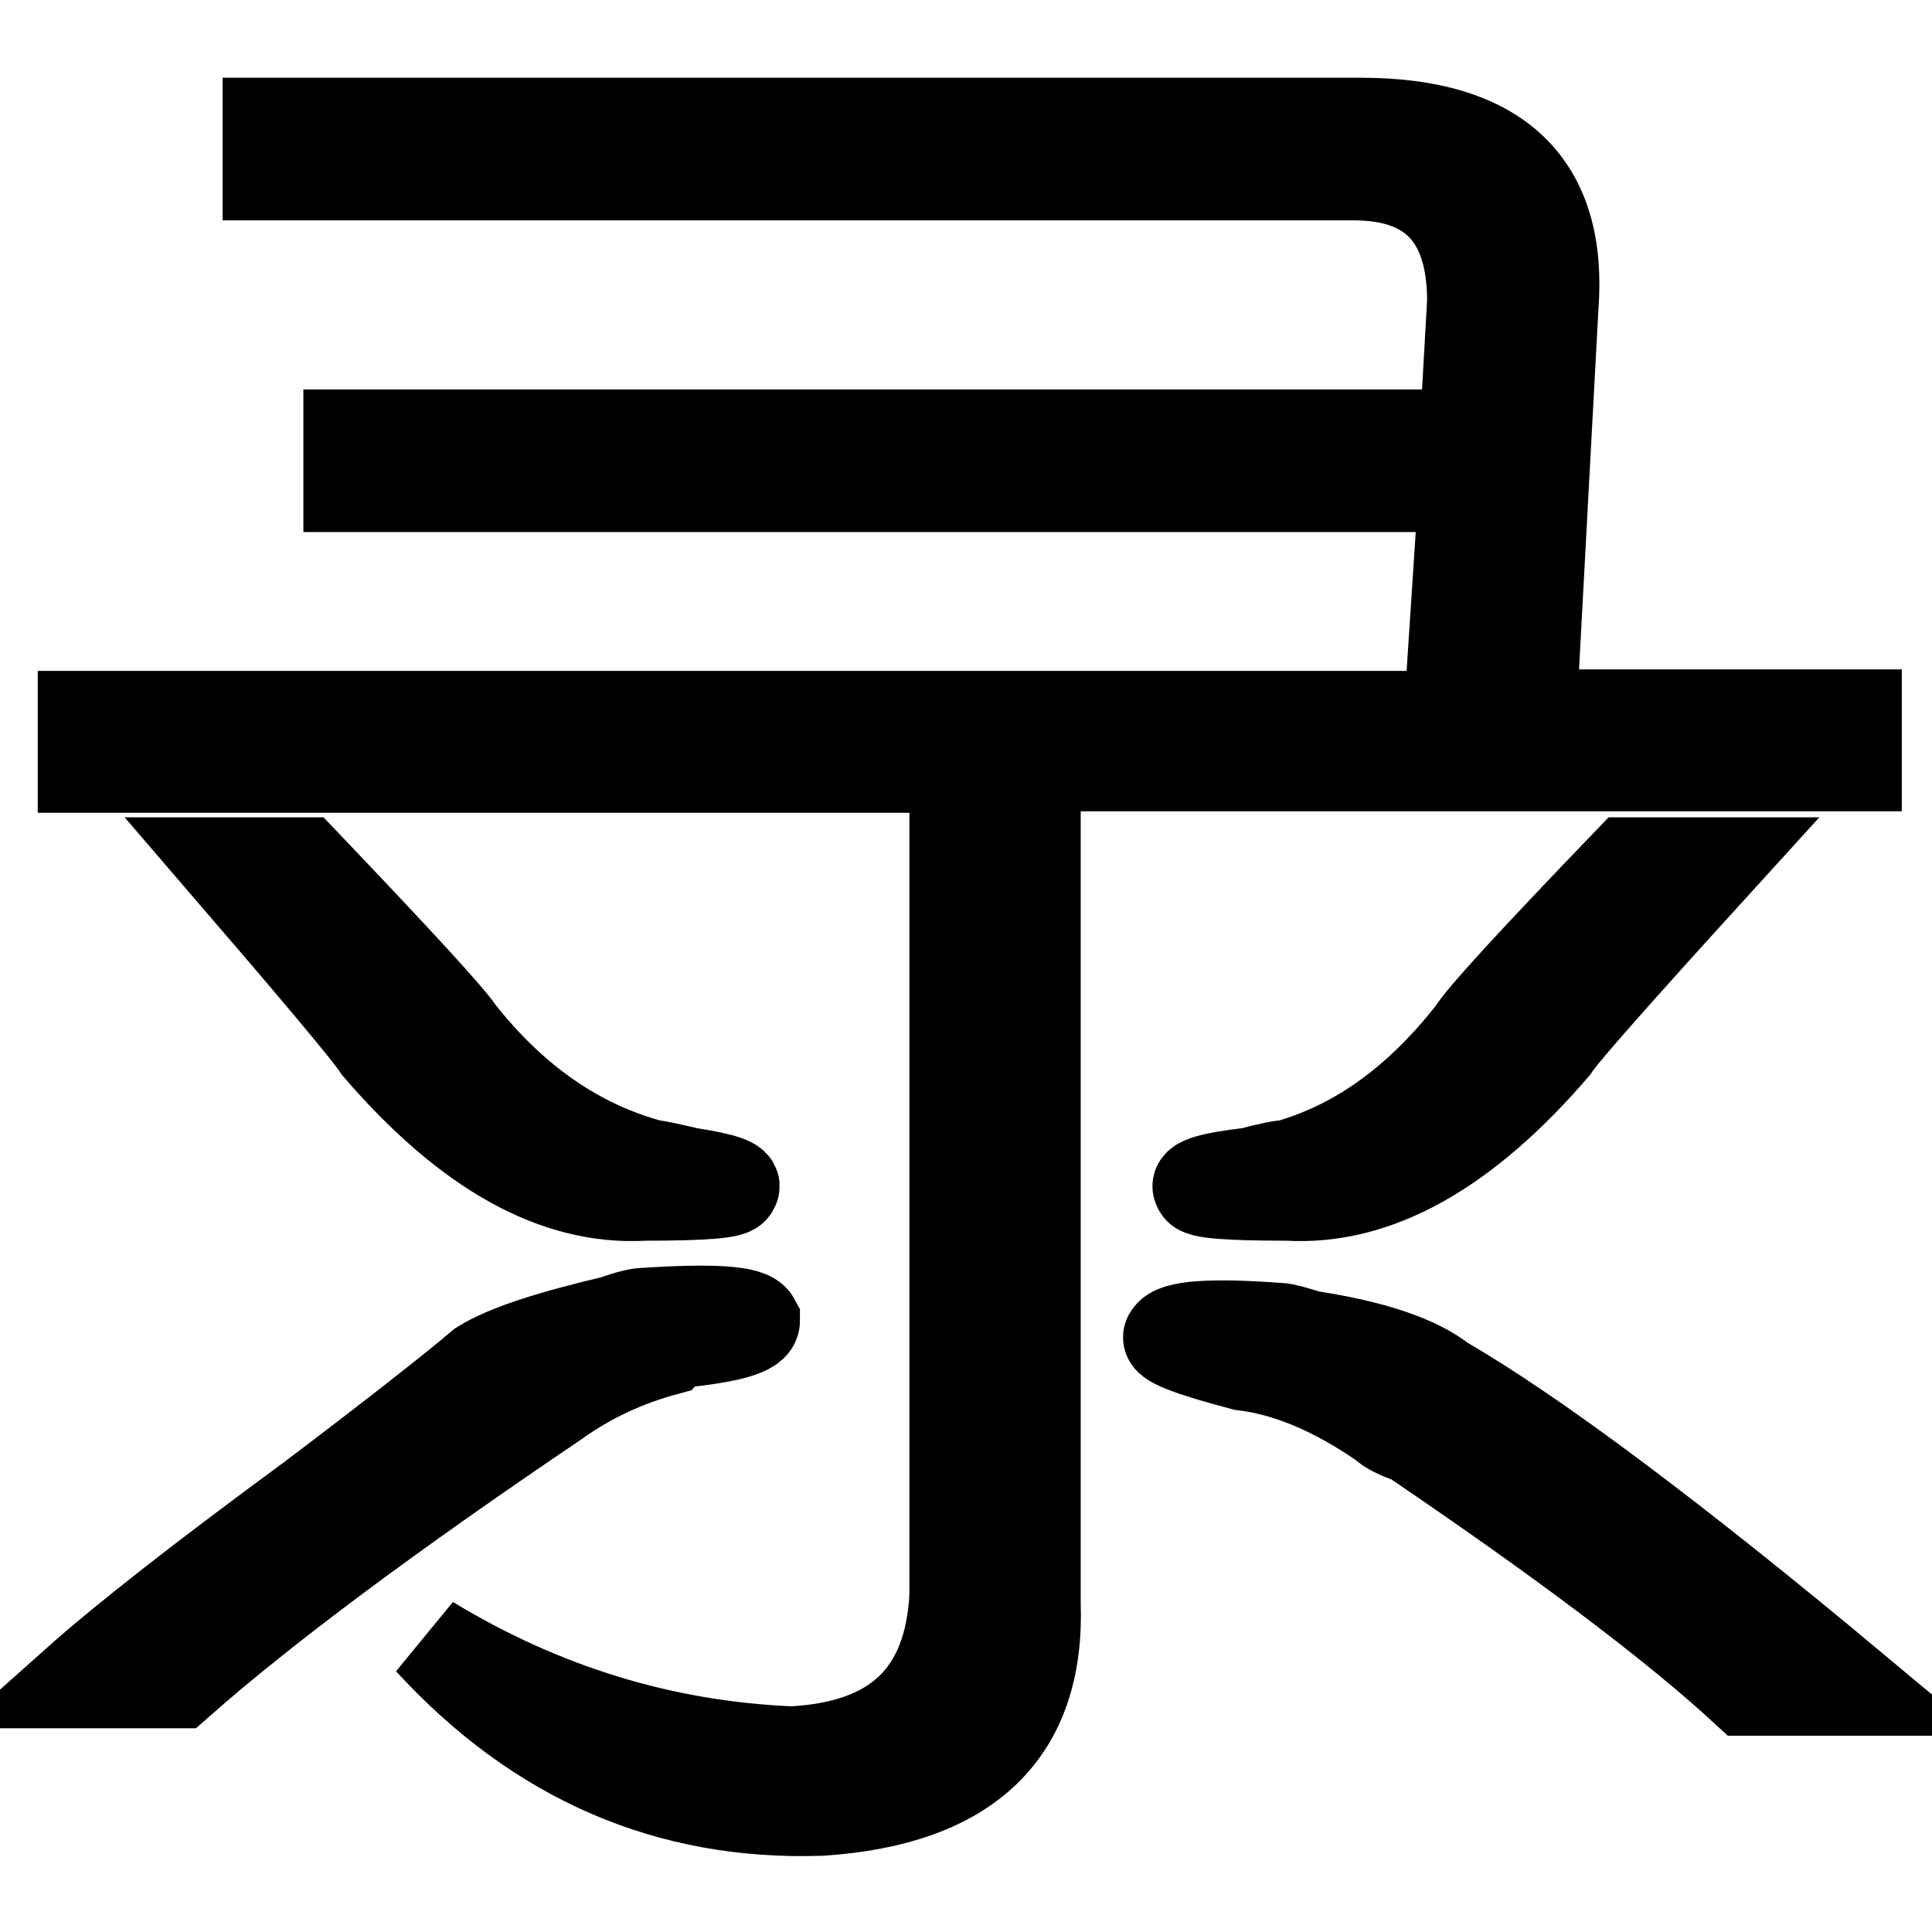 <?xml version="1.0" encoding="utf-8"?>
<!-- Svg Vector Icons : http://www.onlinewebfonts.com/icon -->
<!DOCTYPE svg PUBLIC "-//W3C//DTD SVG 1.1//EN" "http://www.w3.org/Graphics/SVG/1.1/DTD/svg11.dtd">
<svg version="1.1" xmlns="http://www.w3.org/2000/svg" xmlns:xlink="http://www.w3.org/1999/xlink" x="0px" y="0px" viewBox="0 0 256 256" enable-background="new 0 0 256 256" xml:space="preserve">
<g><g><path stroke-width="12" fill-opacity="0" stroke="#000000"  d="M246,94.7h-43.1l2.9-53.9c1.3-16.3-7.2-24.5-25.5-24.5H35.5v6.9h143.9c10.4,0,15.7,5.6,15.7,16.7l-1,17.7H46.2v6.9h147.8l-2,30.4H11v6.8h115.5v109.8c-0.7,13.1-7.8,19.9-21.6,20.6c-17-0.7-33-5.6-48-14.7c14.4,15.7,31.7,23.2,51.9,22.5c19.6-1.3,29-10.5,28.4-27.4V101.5H246V94.7z M191.1,182.9c-3.3-2.6-9.1-4.6-17.6-5.9c-2-0.6-3.3-1-3.9-1c-9.2-0.7-14-0.3-14.7,1c-0.7,0.7,2.6,2,9.8,3.9c5.9,0.7,12.1,3.3,18.6,7.8c0.7,0.7,2,1.3,3.9,2c20.2,13.7,34.9,24.8,44.1,33.3H246C221.8,203.8,203.5,190.1,191.1,182.9L191.1,182.9z M73.6,185.8c4.6-3.3,9.5-5.5,14.7-6.9c0.6-0.7,1.3-1,1.9-1c6.5-0.7,9.8-1.6,9.8-2.9c-0.7-1.3-5.6-1.6-14.7-1c-0.6,0-2,0.3-3.9,1c-8.5,2-14.4,3.9-17.6,5.9c-3.9,3.3-11.4,9.2-22.5,17.6C27,209,16.5,217.2,10,223h13.7C34.8,213.2,51.4,200.8,73.6,185.8L73.6,185.8z M195.1,136.8c-7.2,9.2-15.3,15-24.5,17.6c-0.7,0-2.3,0.3-4.9,1c-5.2,0.6-7.5,1.3-6.9,2c0,0.7,3.9,1,11.8,1c11.8,0.7,23.5-5.9,35.3-19.6c1.3-2,8.5-10.1,21.6-24.5h-11.8C203.2,127.3,196.3,134.8,195.1,136.8L195.1,136.8z M50.1,138.8c11.8,13.7,23.5,20.3,35.3,19.6c7.8,0,11.8-0.3,11.8-1c0.6-0.6-1.3-1.3-5.9-2c-2.6-0.6-4.3-1-4.9-1c-9.8-2.6-18.3-8.5-25.5-17.6c-1.3-2-8.2-9.5-20.6-22.5H29.6C42,128.7,48.8,136.8,50.1,138.8L50.1,138.8z"/></g></g>
</svg>